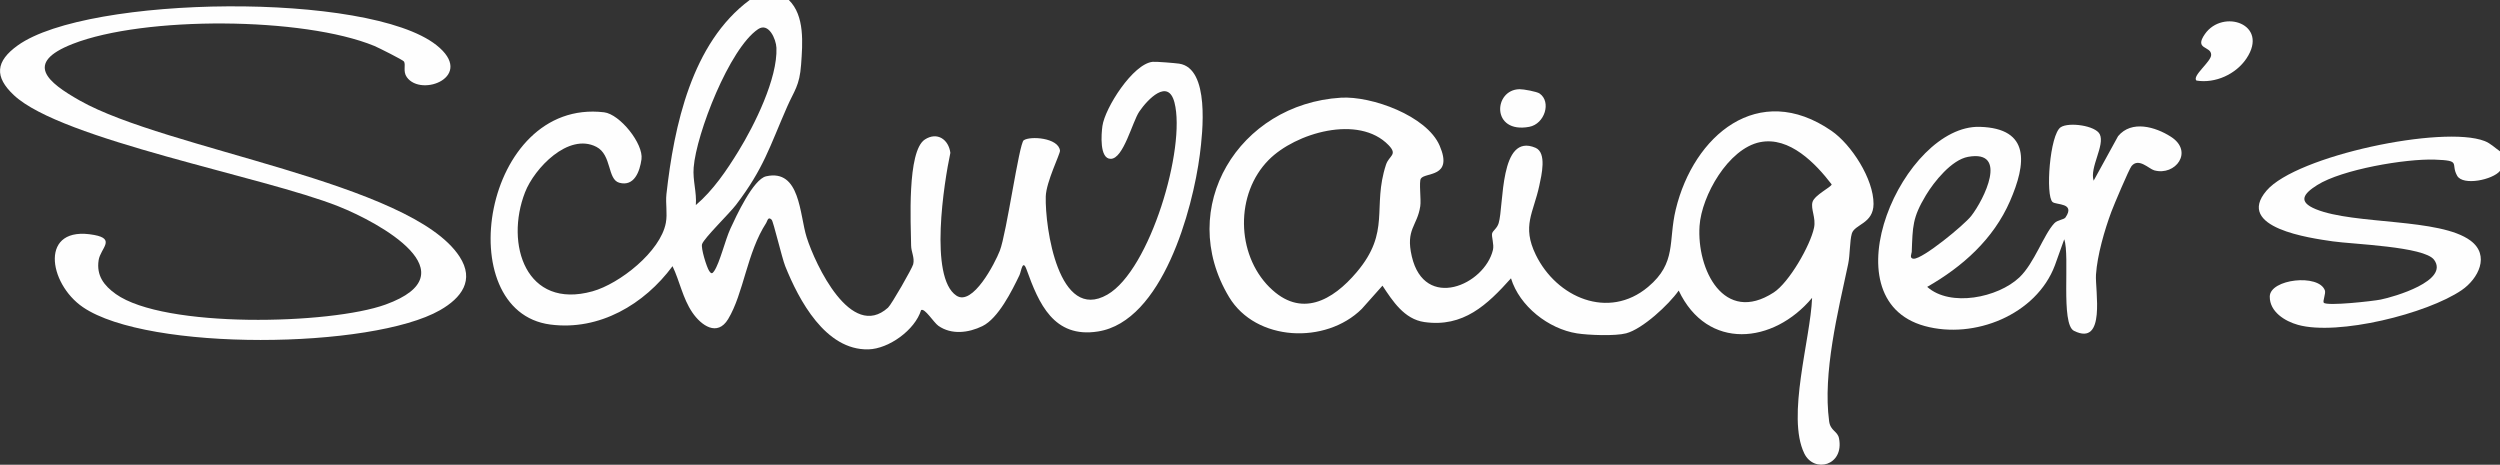 <svg xmlns="http://www.w3.org/2000/svg" id="Ebene_1" data-name="Ebene 1" viewBox="0 0 1020.24 189.65"><rect x="0" y="0" width="1020.24" height="189.65" fill="#333333" stroke="none"/><defs><style>      .cls-1 {        fill: #fefefe;      }    </style></defs><path class="cls-1" d="M321.92,0c6.58,6.4,5.62,17.76,5,26.41s-2.81,10.58-5.72,17.22c-7.14,16.29-9.5,25.09-20.85,39.98-2.69,3.53-12.91,13.43-13.83,15.99-.57,1.61,1.85,9.43,2.91,11.01.78,1.17,1.25,1.17,2.03,0,2.33-3.49,4.47-12.64,6.62-17.31,2.31-5.03,9.31-20.17,14.56-21.35,13.99-3.14,13.62,15.67,16.56,24.91,3.54,11.12,18.11,42.24,33.19,28.7,1.41-1.26,9.89-16.08,10.28-17.71.66-2.71-.82-5.01-.85-7.66-.09-8.65-1.77-38.52,5.64-43.28,5.04-3.24,9.68.03,10.38,5.47-2.55,11.9-8.76,50.79,2.45,58.26,6.67,4.45,15.79-13.32,17.73-18.32,2.77-7.14,7.86-43.75,9.75-45.07,2.59-1.82,14.17-1.08,14.81,4.22.15,1.22-5.65,12.74-5.81,18.72-.34,12.65,5.23,51.52,25.17,40.03,17.38-10.01,32.12-59.89,27.36-78.38-2.59-10.05-10.95-1.31-14.35,3.68-2.85,4.18-6.45,19.26-11.65,19.3-4.68.04-3.85-10.23-3.41-13.39,1.04-7.41,12.49-25.41,20.52-26.2,1.37-.13,9.11.5,10.81.75,12.6,1.91,9.58,28.25,8.42,37.18-2.9,22.31-15.22,67.98-41.57,72.12-18.08,2.84-24.14-11.44-29.13-25.28-1.63-4.51-2.18.81-2.89,2.28-3.07,6.38-8.64,17.64-15.13,20.81-5.69,2.78-12.65,3.62-17.98-.13-1.89-1.33-5.59-7.41-7.05-6.4-2.46,8.1-13.17,15.81-21.5,16.02-17.51.43-28.39-20.11-33.95-33.97-1.31-3.27-4.83-18.21-5.52-18.92-1.51-1.54-1.74.53-2.23,1.29-7.88,12.11-9.2,28.77-15.55,39.26-4.41,7.27-10.99,2.6-14.62-2.75-3.92-5.79-5.1-12.68-8.06-18.86-11.51,15.57-29.85,26.43-49.86,23.82-41.27-5.38-27.62-92.44,21.92-86.62,6.42.75,16.15,12.82,15.27,19.19-.69,4.95-2.95,11.25-9.07,9.56-4.92-1.36-2.99-11.38-9.35-14.65-11.4-5.87-25.28,8.74-29.1,18.55-8.26,21.2.38,47.97,27.53,40.41,11.05-3.08,27.76-16.2,29.93-27.94.72-3.87-.18-7.9.24-11.71,3.11-27.82,10.29-61.71,33.96-79.22h15.98ZM283.97,83.69c7.06-5.99,12.58-14.17,17.39-22,6.52-10.61,16.02-29.67,15.5-42.19-.15-3.53-3.17-10.49-7.47-7.61-11.7,7.83-25.23,42.67-26.31,56.47-.42,5.45,1.29,9.95.89,15.32Z"></path><path class="cls-1" d="M1020.24,61.77v7.97c-2.91,3.63-15.11,6.19-17.48,1.99-2.85-5.05,1.96-6.21-9.16-6.59-11.95-.41-37.84,4-47.97,10.39-5.62,3.54-8.01,6.8-.5,9.86,15.71,6.39,50.59,3.52,63.08,12.81,8.09,6.02,3.18,15.56-3.6,20.2-14.12,9.65-50.55,18.7-66.82,14.17-5.33-1.48-11.58-5.33-11.51-11.56.09-7.16,20.01-9.39,22.5-2.49.45,1.26-1,4.46-.45,5.03,1.4,1.43,20.05-.66,23.18-1.29,5.54-1.11,28.09-7.66,21.84-16.23-3.99-5.47-33.38-6.36-41.39-7.54-9.12-1.33-39.99-5.49-27.01-20.68,12.21-14.29,72.08-26.83,89.02-20.25,2.45.95,4.18,2.77,6.28,4.2Z"></path><path class="cls-1" d="M579.84,72.9c-.82,1.33.17,8.55-.23,11.23-1.23,8.21-6.07,9.33-3.46,20.52,5.22,22.35,29.73,11.64,33.12-2.69.52-2.2-.66-5.4-.35-6.69.28-1.15,2.01-2.02,2.67-4.18,2.19-7.18.29-37.05,15.02-30.79,4.73,2.01,2.48,11.2,1.57,15.47-2.38,11.17-7.2,16.36-1.43,28.22,8.48,17.42,29.66,26.68,45.84,13.09,11.75-9.87,8.13-18.56,11.28-31.6,7.26-30.11,33.66-52.69,63.55-32.09,8.17,5.63,17.19,19.69,17.16,29.81-.02,8.16-7.76,8.26-8.87,12.15-.87,3.05-.69,8.67-1.5,12.46-4.12,19.34-10.4,44.39-7.75,64.11.53,3.98,3.44,3.97,4.03,6.95,2.2,11.18-10.2,14.38-14.18,6.16-7.3-15.11,2.56-46.69,3.2-63.48-15.77,18.87-42.76,21.68-54.44-2.97-4.03,5.75-14.75,15.69-21.45,17.45-4.44,1.17-15.32.76-20.06.02-11.62-1.83-23.44-11.07-26.93-22.47-9.69,10.83-19.47,20.13-35.37,17.85-8.21-1.18-12.93-8.58-17.08-14.85l-8.45,9.49c-14.69,14.54-43.2,13.35-54.15-4.84-21.94-36.48,3.99-78.82,45.64-81.36,12.47-.76,35.02,7.36,40.29,19.57,5.71,13.21-6,10.75-7.67,13.46ZM518.08,117.22c12.8,12.8,25.8,5.43,35.58-6.15,14.07-16.64,6.22-26.32,11.96-43.86,1.24-3.78,4.9-3.98,1.08-7.95-12.18-12.67-38.06-5.02-48.97,6.02-13.65,13.81-13.31,38.3.34,51.95ZM718.27,58.01c-12.95,2.63-23.85,21.84-24.69,34.17-1.21,17.76,9.92,40.37,30.25,27.19,6.29-4.08,14.96-19.17,16.47-26.43.85-4.06-1.44-7.64-.62-10.5s7.82-6.18,7.81-7.2c-6.51-8.5-17.2-19.66-29.22-17.22Z"></path><path class="cls-1" d="M164.87,25.11c-.33-.6-10.46-5.68-12.1-6.36-28.99-11.91-93.89-12.25-123.08-.84-19.99,7.82-10.29,15.66,2.84,23.11,35.36,20.04,135.17,33.41,154.97,63.64,6.37,9.73.74,16.96-7.91,21.91-27.76,15.9-119.08,16.96-145.73-1.2-14.24-9.7-17.94-33.67,4.59-29.48,8.92,1.66,2.53,5.52,1.8,10.28-.96,6.24,2.12,10.34,7,13.82,19.77,14.1,87.49,12.49,110.09,4.3,35.23-12.76-2.47-33.41-19.25-40.09C107.5,72.03,25.21,57.08,5.71,38.88c-8.1-7.56-7.57-13.85,1.59-20.39,28.62-20.42,143.08-21.95,170.79-.09,16.09,12.69-6.13,21.53-12.09,13.06-1.65-2.35-.31-4.9-1.13-6.36Z"></path><path class="cls-1" d="M854.41,73.73l9.97-18.16c5.51-6.65,15.23-3.81,21.52.21,9.49,6.06,1.88,16.14-6.78,13.73-2.16-.6-6.33-5.26-9.24-1.75-1,1.2-7.28,16.05-8.25,18.67-2.79,7.52-5.73,17.66-6.27,25.63-.42,6.24,4.21,29.5-8.97,22.96-5.53-2.74-1.59-30.67-3.99-37.37l-3.81,10.64c-7.57,20.17-32.91,30.32-53.15,24.75-40.28-11.09-8.53-82.2,22.53-81.28,20.8.62,18.91,15.13,12.31,30.3-6.77,15.55-19.38,26.78-33.8,35.01,9.46,8.4,28.89,4.38,37.59-3.84,6.14-5.8,9.92-17.47,14.29-22.12,1.34-1.42,3.92-1.42,4.58-2.4,4.08-6.03-3.77-4.98-5.29-6.26-2.96-2.5-1.17-27.65,3.35-30.55,3.36-2.15,14.18-.66,15.91,2.89,2.18,4.48-4.2,13.52-2.51,18.92ZM803.18,64c-6.72,1.2-13.91,10.16-17.23,15.69-5.52,9.2-5.37,12.65-5.78,23.16-.02.56-1.12,2.68.8,2.74,3.71.11,20.53-13.7,23.46-17.44,5.23-6.69,15.38-27.12-1.24-24.15Z"></path><path class="cls-1" d="M896.36,32.88c-1.93-1.88,5.99-7.66,6.01-10.47.03-3.76-7.11-2-2.56-8.51,7.29-10.45,26.34-4.09,16.97,9.95-4.3,6.44-12.71,10.28-20.41,9.03Z"></path><path class="cls-1" d="M628.32,38.17c4.86,3.41,2.08,12.41-4.24,13.59-15.61,2.91-14.64-15.21-3.95-15.36,1.6-.02,7.05.97,8.2,1.77Z"></path></svg>